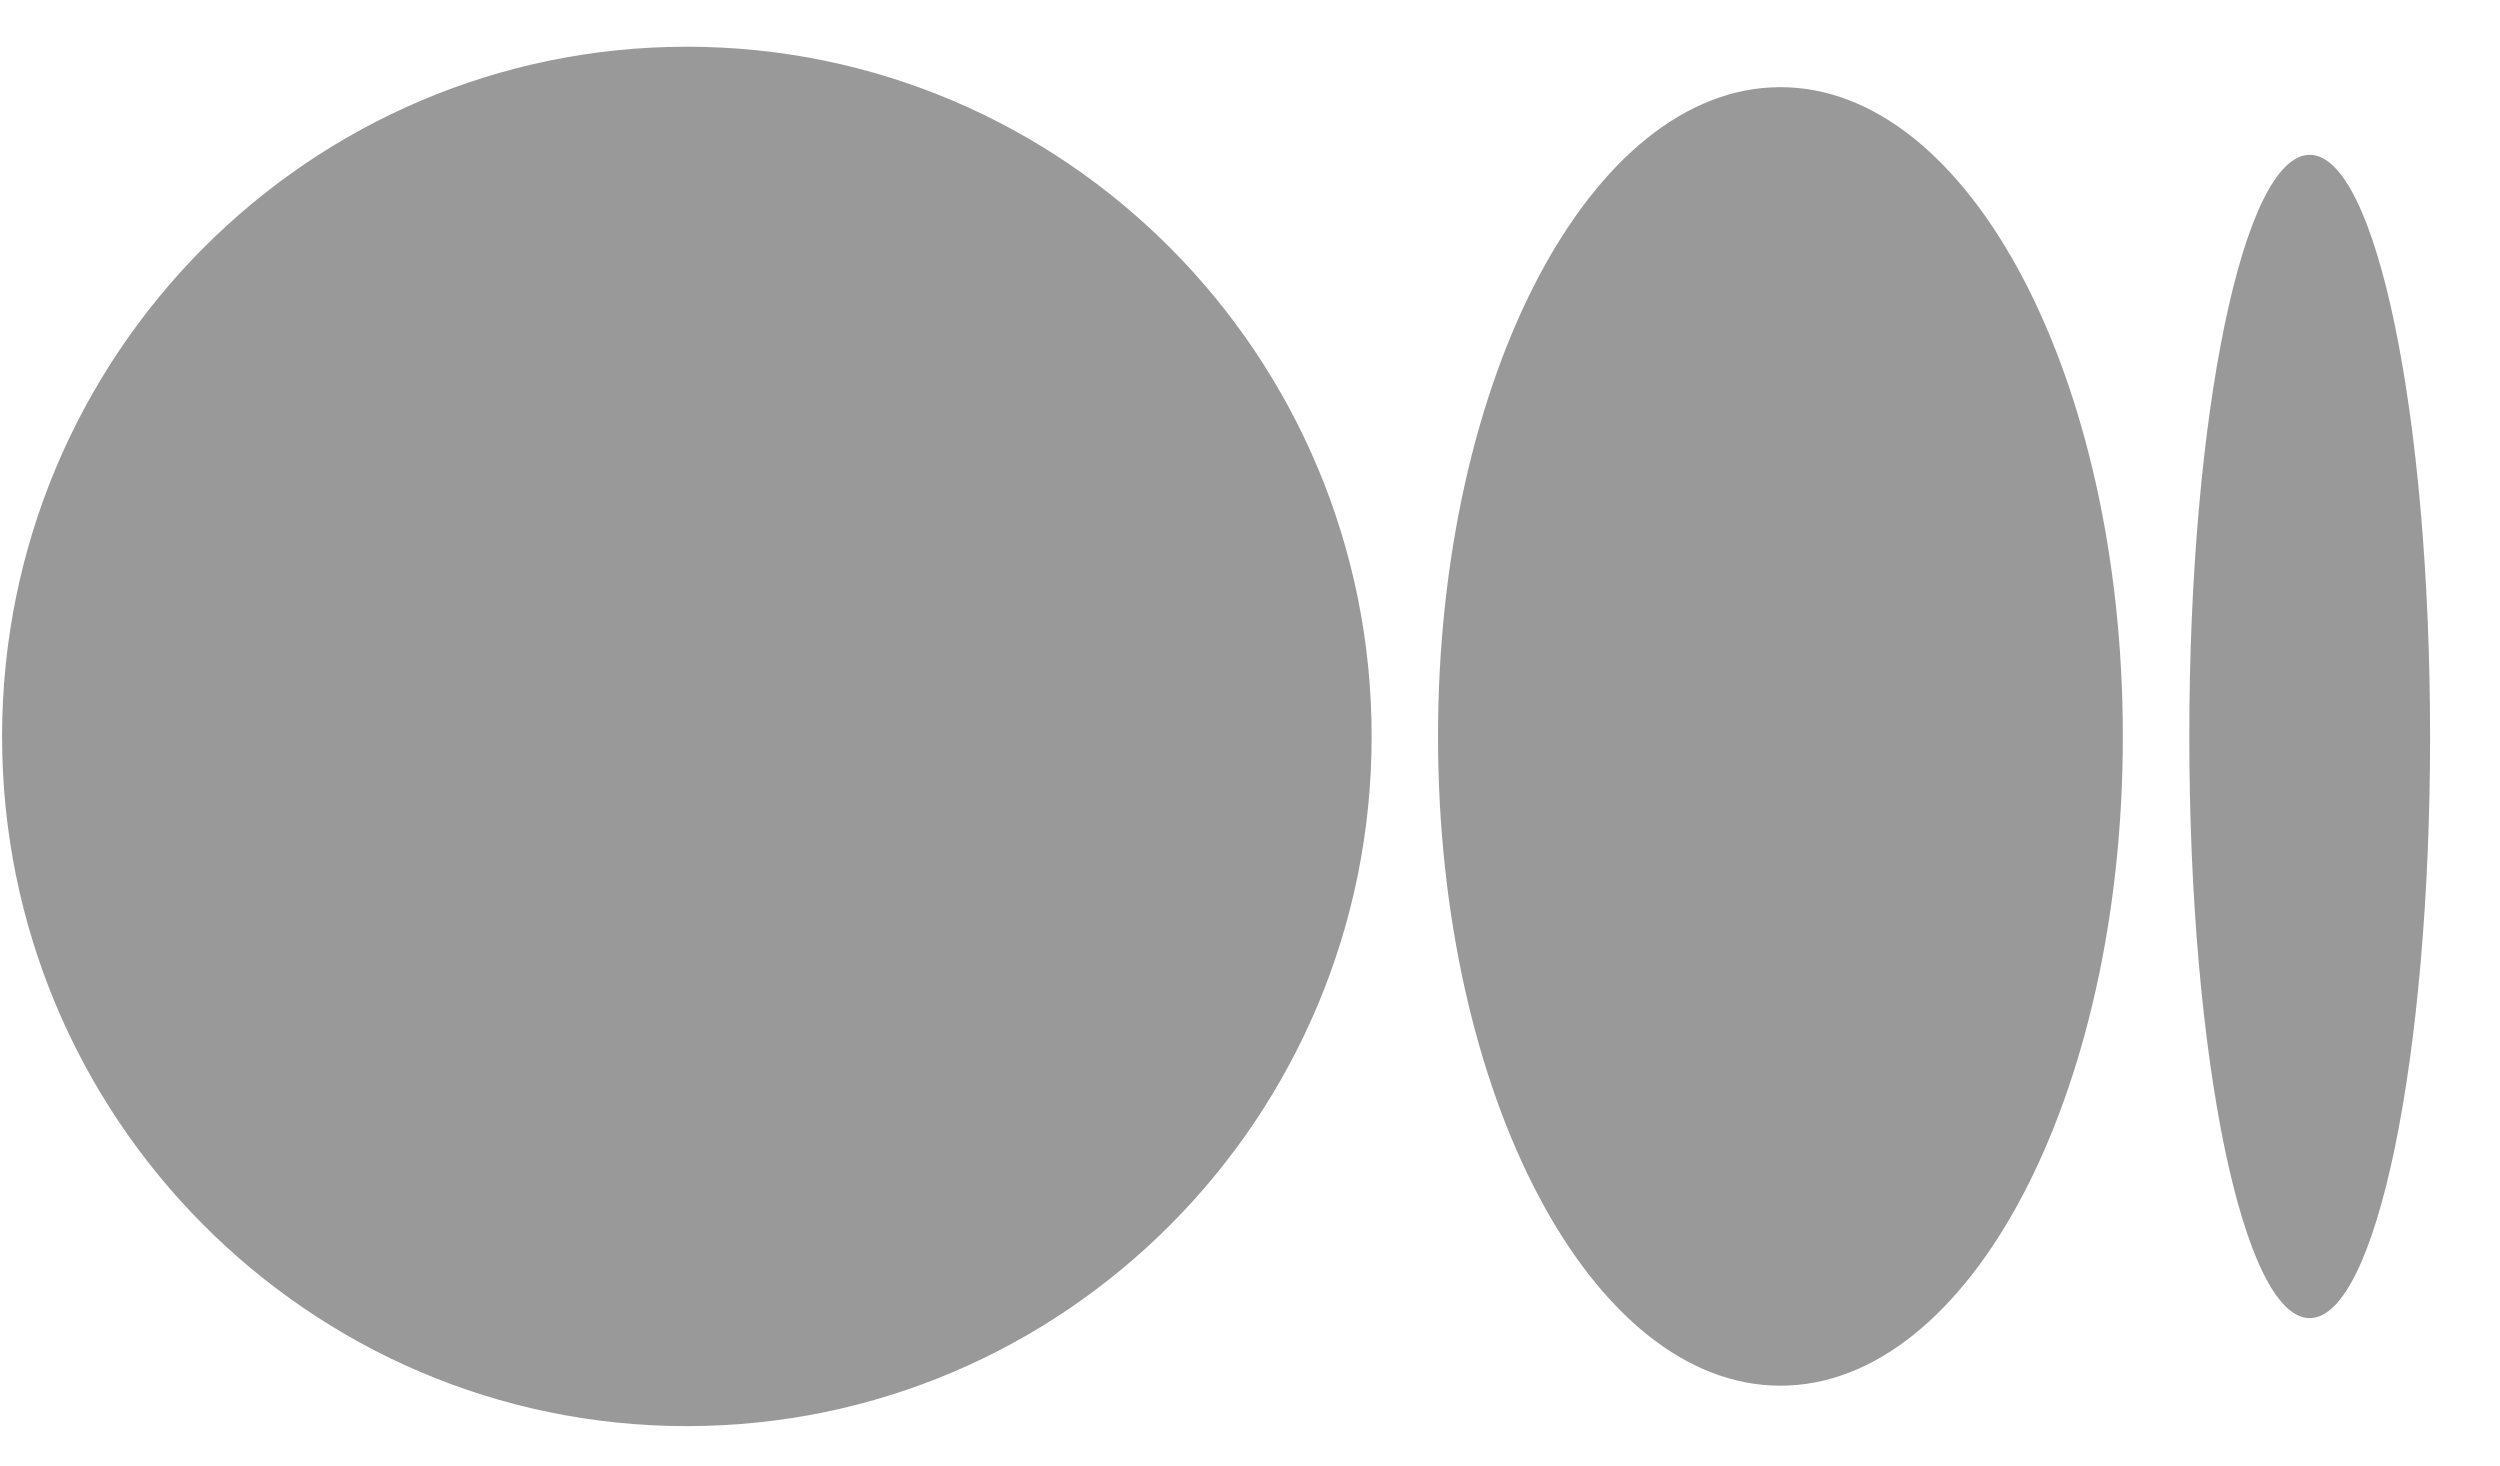 <svg width="29" height="17" viewBox="0 0 29 17" fill="#999999" xmlns="http://www.w3.org/2000/svg">
<path d="M15.911 8.543C15.911 12.961 12.354 16.543 7.967 16.543C3.58 16.543 0.024 12.96 0.024 8.543C0.024 4.125 3.58 0.542 7.967 0.542C12.355 0.542 15.911 4.124 15.911 8.543ZM24.625 8.543C24.625 12.701 22.847 16.074 20.653 16.074C18.46 16.074 16.681 12.701 16.681 8.543C16.681 4.384 18.459 1.011 20.653 1.011C22.846 1.011 24.625 4.383 24.625 8.543ZM28.189 8.543C28.189 12.268 27.564 15.29 26.793 15.29C26.021 15.29 25.396 12.269 25.396 8.543C25.396 4.817 26.021 1.796 26.793 1.796C27.564 1.796 28.189 4.816 28.189 8.543Z" />
</svg>
